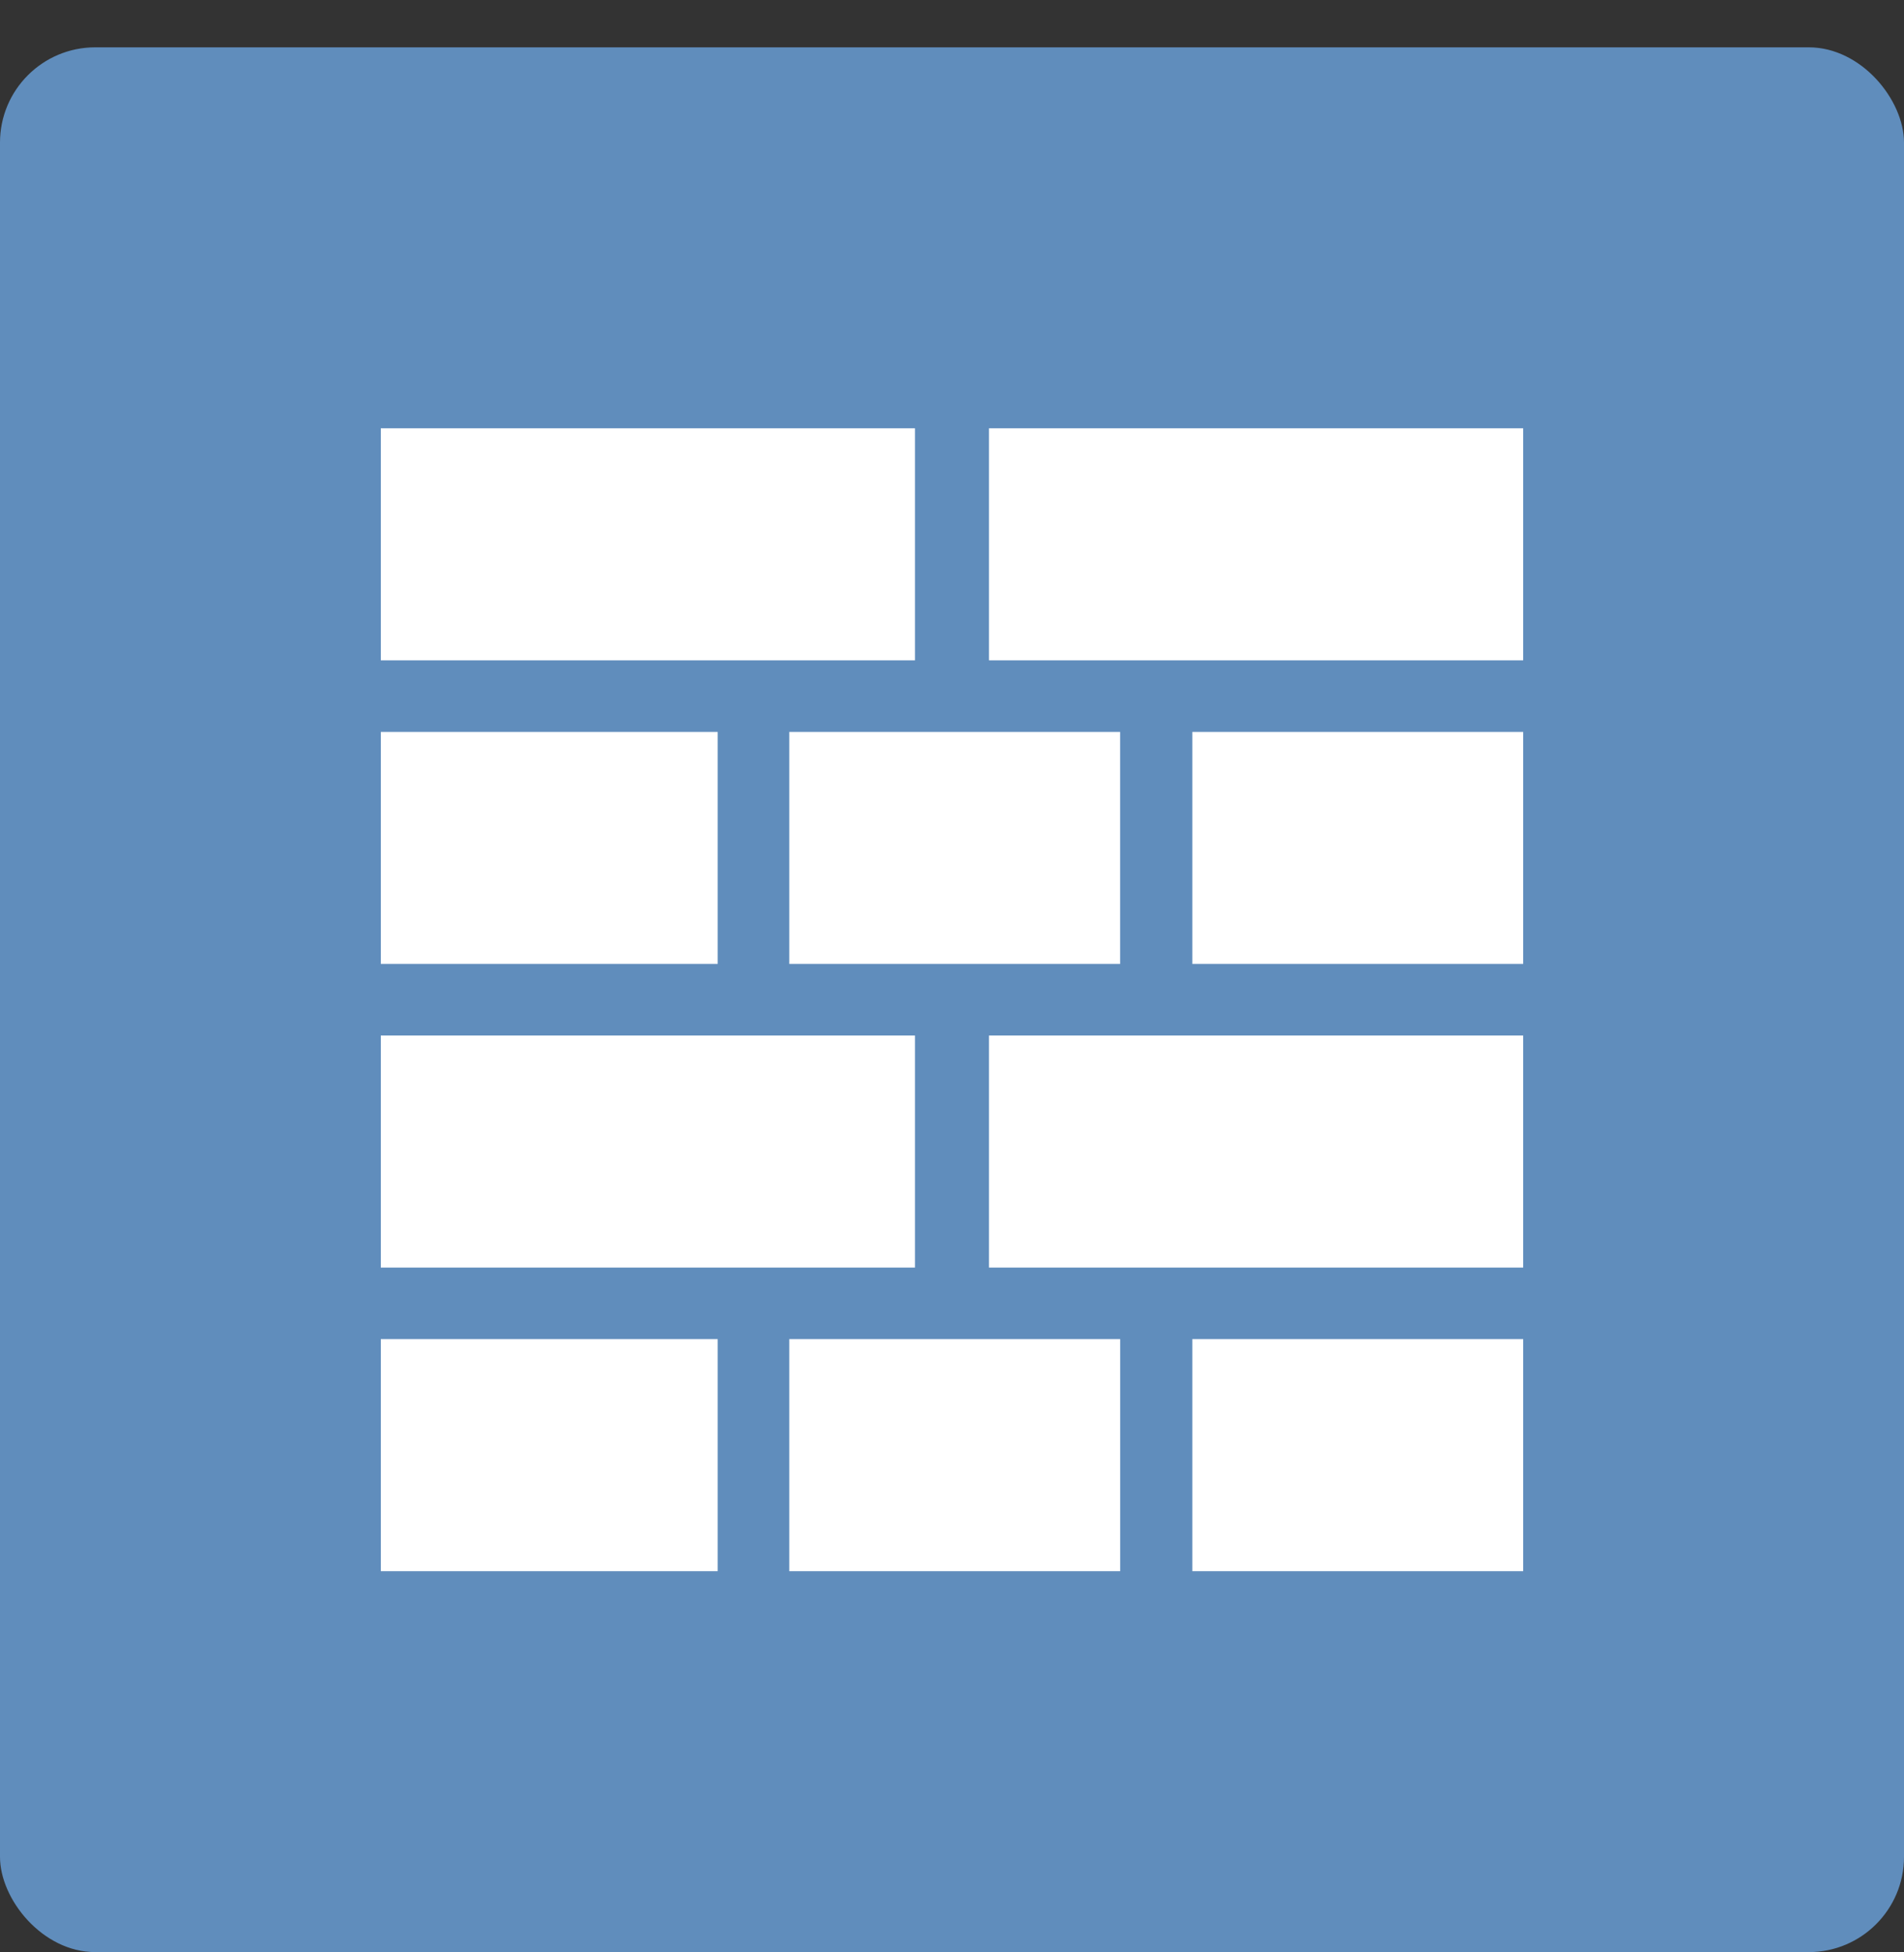<svg width="40" height="41" viewBox="0 0 40 41" fill="none" xmlns="http://www.w3.org/2000/svg">
<rect x="0" y="0" width="40" height="41" fill="#333333" stroke="none"/>
<rect y="0.994" width="40" height="40" rx="2" fill="#608DBC"/>
<path d="M19.222 8.994H8V13.867H19.222V8.994Z" fill="white"/>
<path d="M15.077 15.37H8V20.243H15.077V15.37Z" fill="white"/>
<path d="M23.532 15.37H16.582V20.243H23.532V15.37Z" fill="white"/>
<path d="M32 15.37H25.049V20.243H32V15.37Z" fill="white"/>
<path d="M31.999 8.994H20.777V13.867H31.999V8.994Z" fill="white"/>
<path d="M19.222 21.746H8V26.619H19.222V21.746Z" fill="white"/>
<path d="M15.077 28.121H8V32.995H15.077V28.121Z" fill="white"/>
<path d="M23.533 28.121H16.582V32.995H23.533V28.121Z" fill="white"/>
<path d="M32 28.121H25.049V32.995H32V28.121Z" fill="white"/>
<path d="M31.999 21.746H20.777V26.619H31.999V21.746Z" fill="white"/>
</svg>
